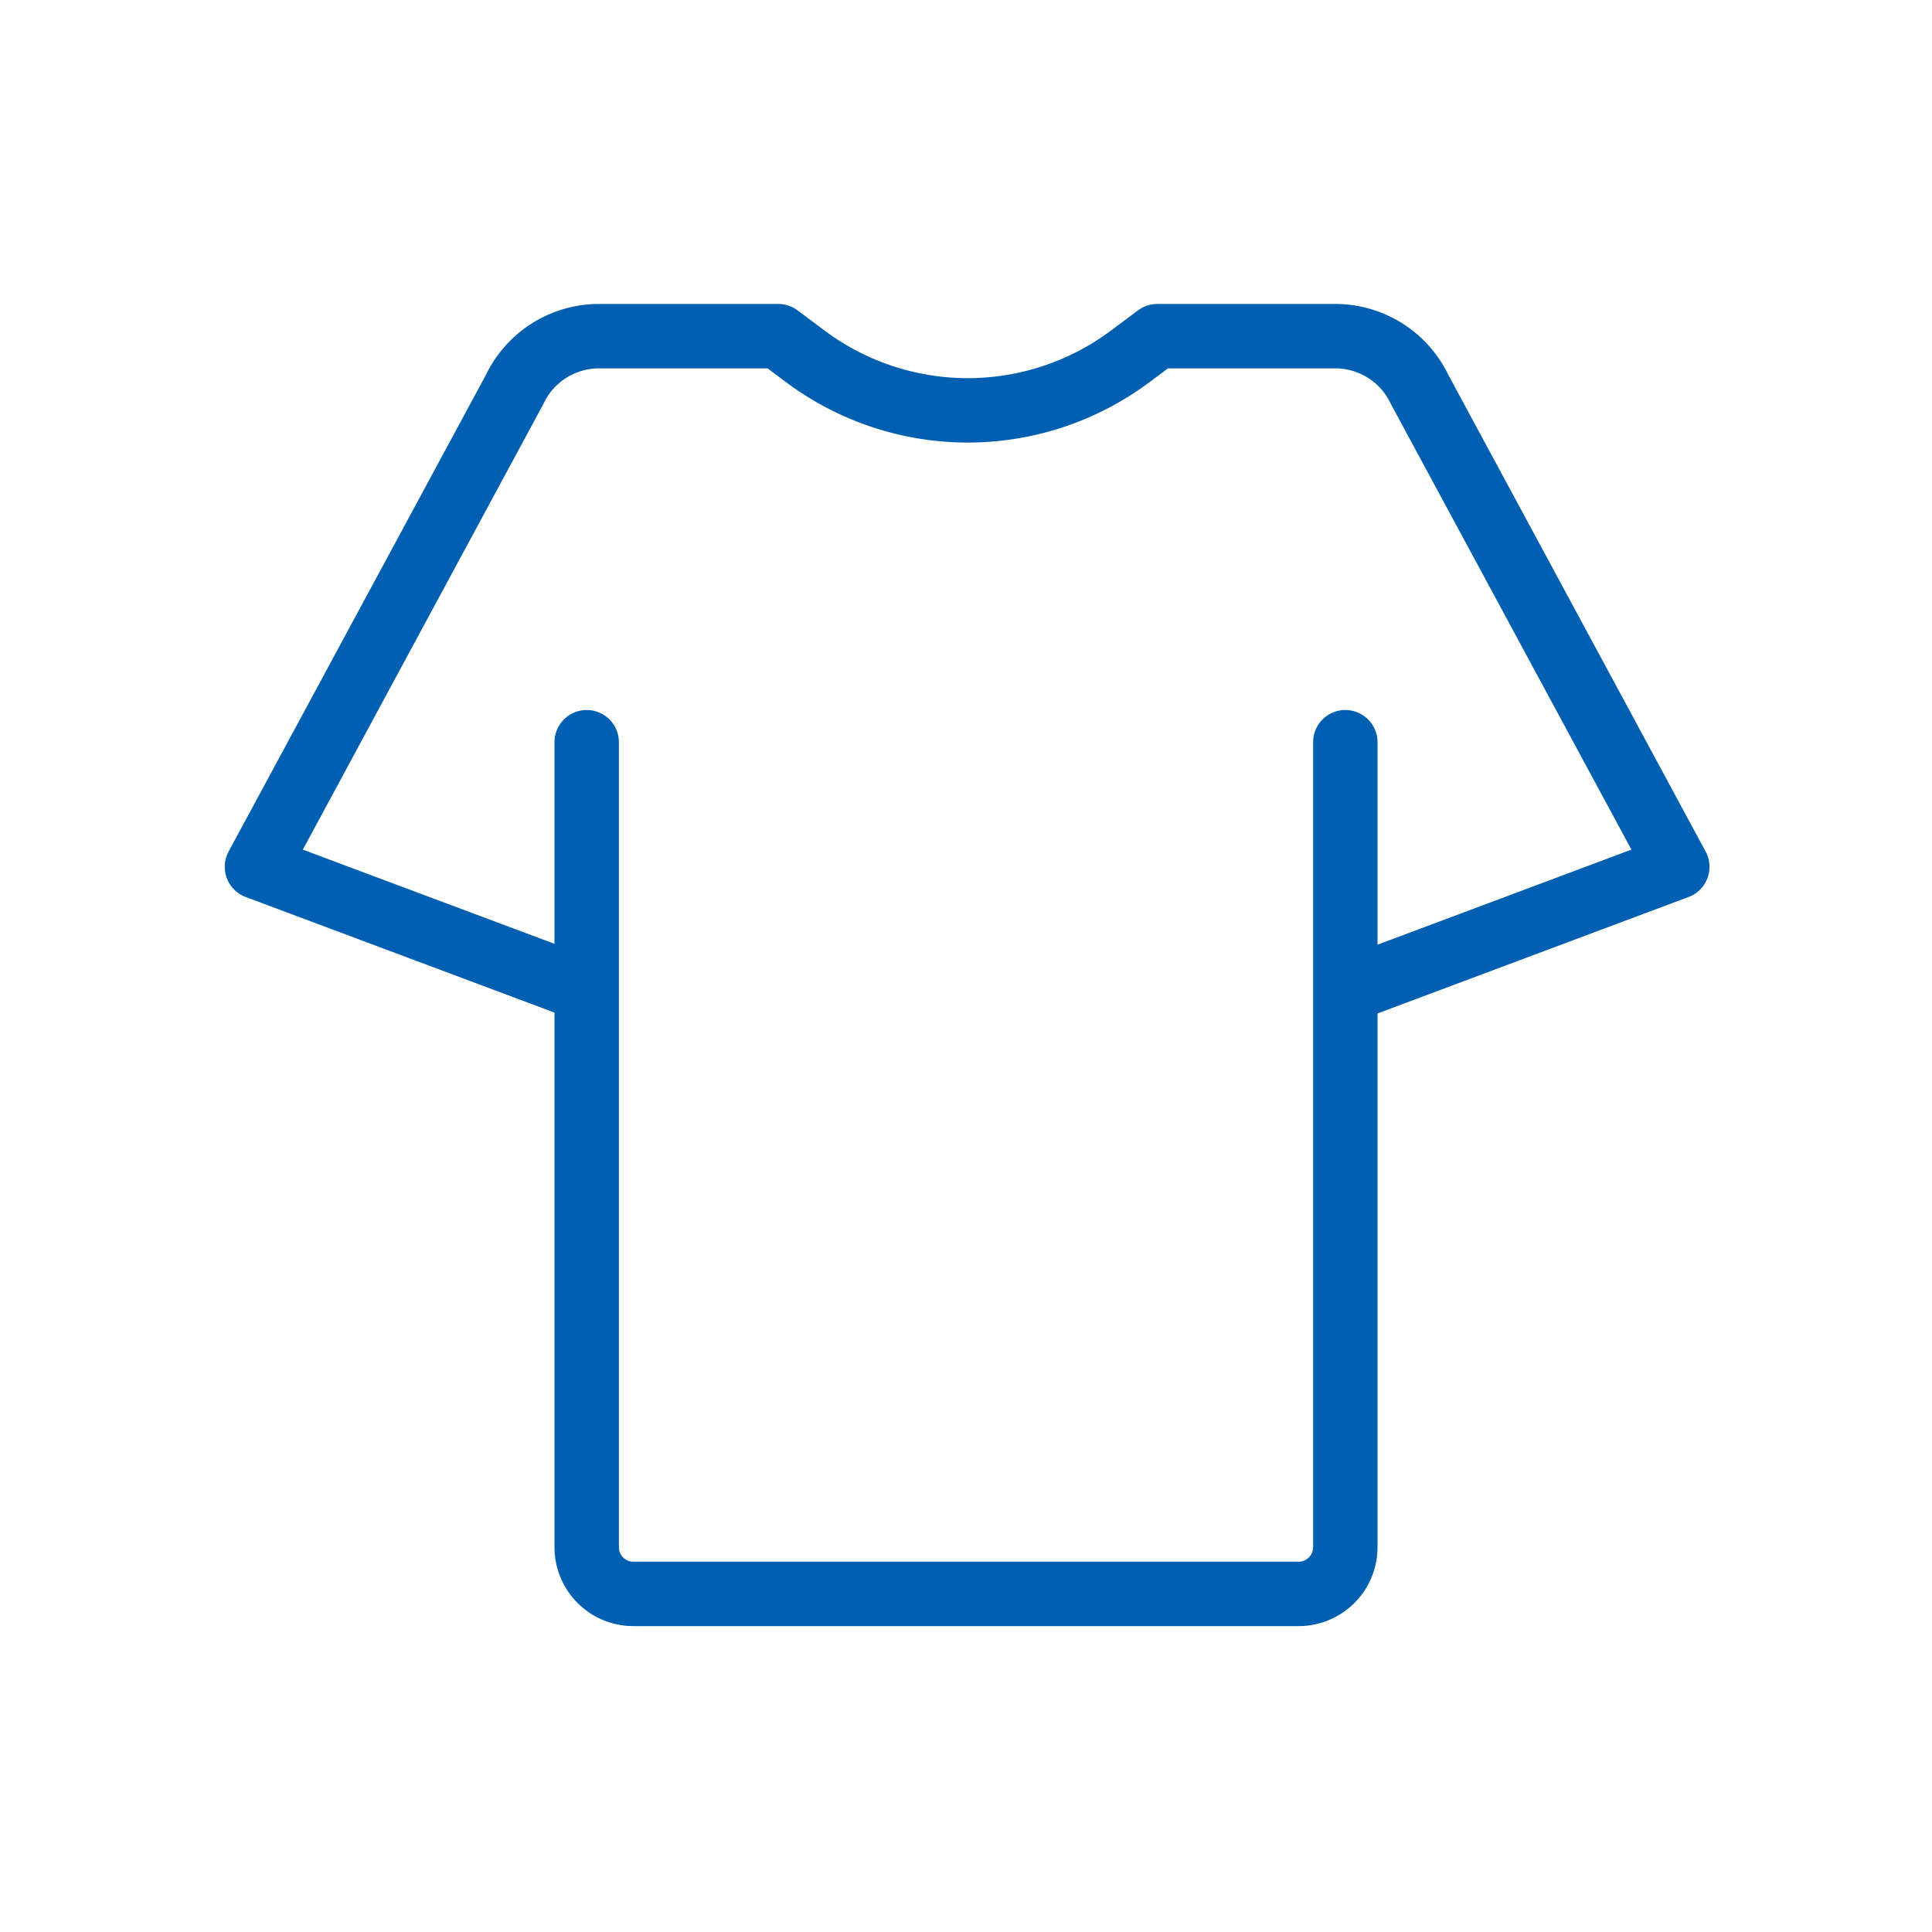 <svg id="Laag_1" data-name="Laag 1" xmlns="http://www.w3.org/2000/svg" width="60" height="60" viewBox="0 0 60 60"><defs><style>.cls-1{fill:#0161ae;opacity:0;}.cls-2,.cls-3{fill:none;stroke:#005fb1;stroke-width:2px;}.cls-2{stroke-linecap:round;stroke-miterlimit:10;}.cls-3{stroke-linejoin:round;}</style></defs><title>Textiel</title><rect class="cls-1" width="60" height="60"/><path class="cls-2" d="M749.18,140.19v25a1.45,1.45,0,0,1-1.45,1.45H727.07a1.45,1.45,0,0,1-1.45-1.45v-25" transform="translate(-707.4 -117.14)"/><path class="cls-3" d="M749.18,147.92l10.31-3.86-8-14.82a2.9,2.9,0,0,0-2.62-1.66h-5.53l-0.83.62a8.43,8.43,0,0,1-10.11,0l-0.83-.62H726a2.9,2.9,0,0,0-2.62,1.66l-8,14.82,10.31,3.86" transform="translate(-707.4 -117.14)"/></svg>